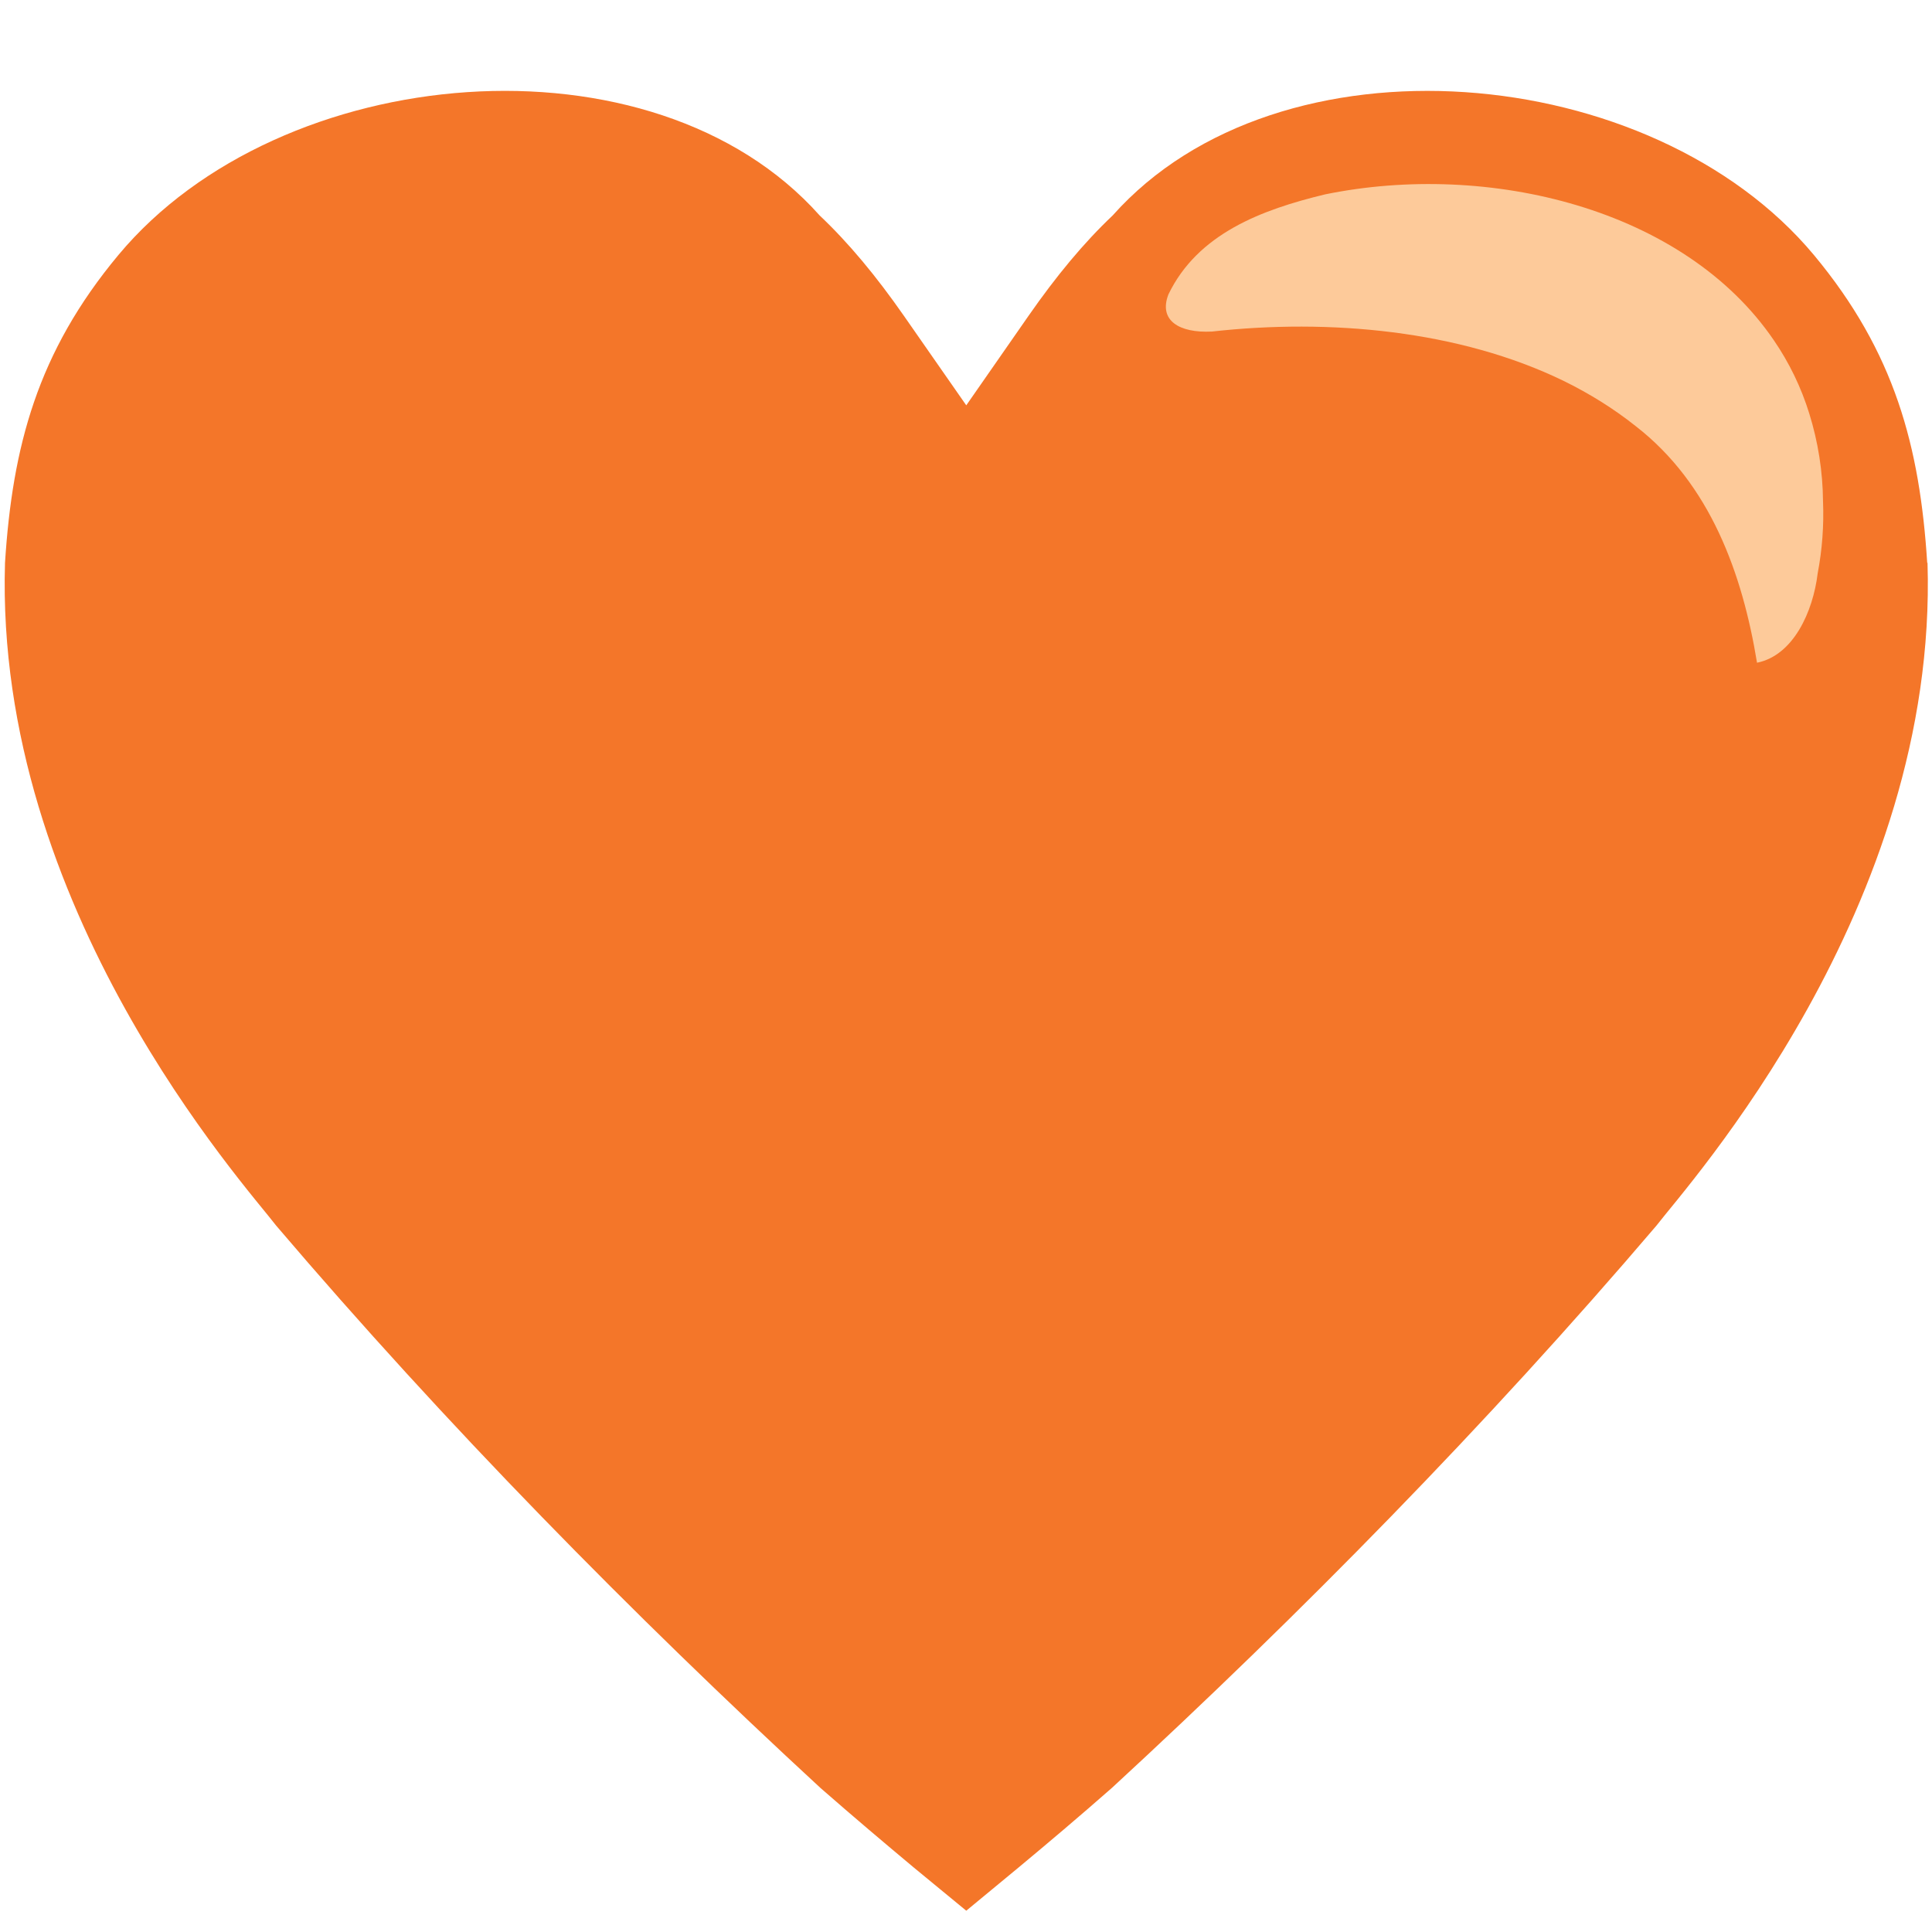 <svg width="44" height="44" viewBox="0 0 44 44" fill="none" xmlns="http://www.w3.org/2000/svg">
<g clip-path="url(#clip0_22_121)">
<path d="M43.891 12.819C43.722 10.172 43.154 8.022 41.311 5.808C37.62 1.381 29.136 0.644 25.341 4.906C24.679 5.533 24.054 6.288 23.426 7.19L22.006 9.231L20.584 7.19C19.955 6.288 19.328 5.532 18.666 4.906C14.869 0.644 6.385 1.38 2.696 5.808C0.851 8.022 0.283 10.172 0.114 12.819C-0.126 20.688 5.584 26.989 6.289 27.912C10.164 32.459 14.392 36.758 18.684 40.718C19.461 41.398 20.132 41.964 20.803 42.525C21.207 42.855 21.605 43.188 22.006 43.515C22.406 43.187 22.802 42.855 23.204 42.525C23.878 41.964 24.549 41.398 25.323 40.718C29.618 36.758 33.846 32.462 37.725 27.912C38.43 26.989 44.141 20.688 43.898 12.819" fill="#F47629"/>
<path d="M41.518 11.415C41.512 10.737 41.406 10.063 41.204 9.415C41.021 8.824 40.75 8.263 40.4 7.752C38.356 4.748 33.903 3.666 30.182 4.426C28.731 4.775 27.277 5.321 26.609 6.707C26.381 7.302 26.86 7.588 27.599 7.551C30.276 7.252 33.238 7.522 35.605 8.672C36.195 8.961 36.747 9.303 37.252 9.705C38.95 11.021 39.683 13.065 40.015 15.093C40.841 14.927 41.29 13.936 41.397 13.055C41.5 12.515 41.54 11.965 41.518 11.415Z" fill="#FDCA9A"/>
</g>
<defs>
<clipPath id="clip0_22_121">
<rect width="44" height="44" fill="white"/>
</clipPath>
</defs>
</svg>
